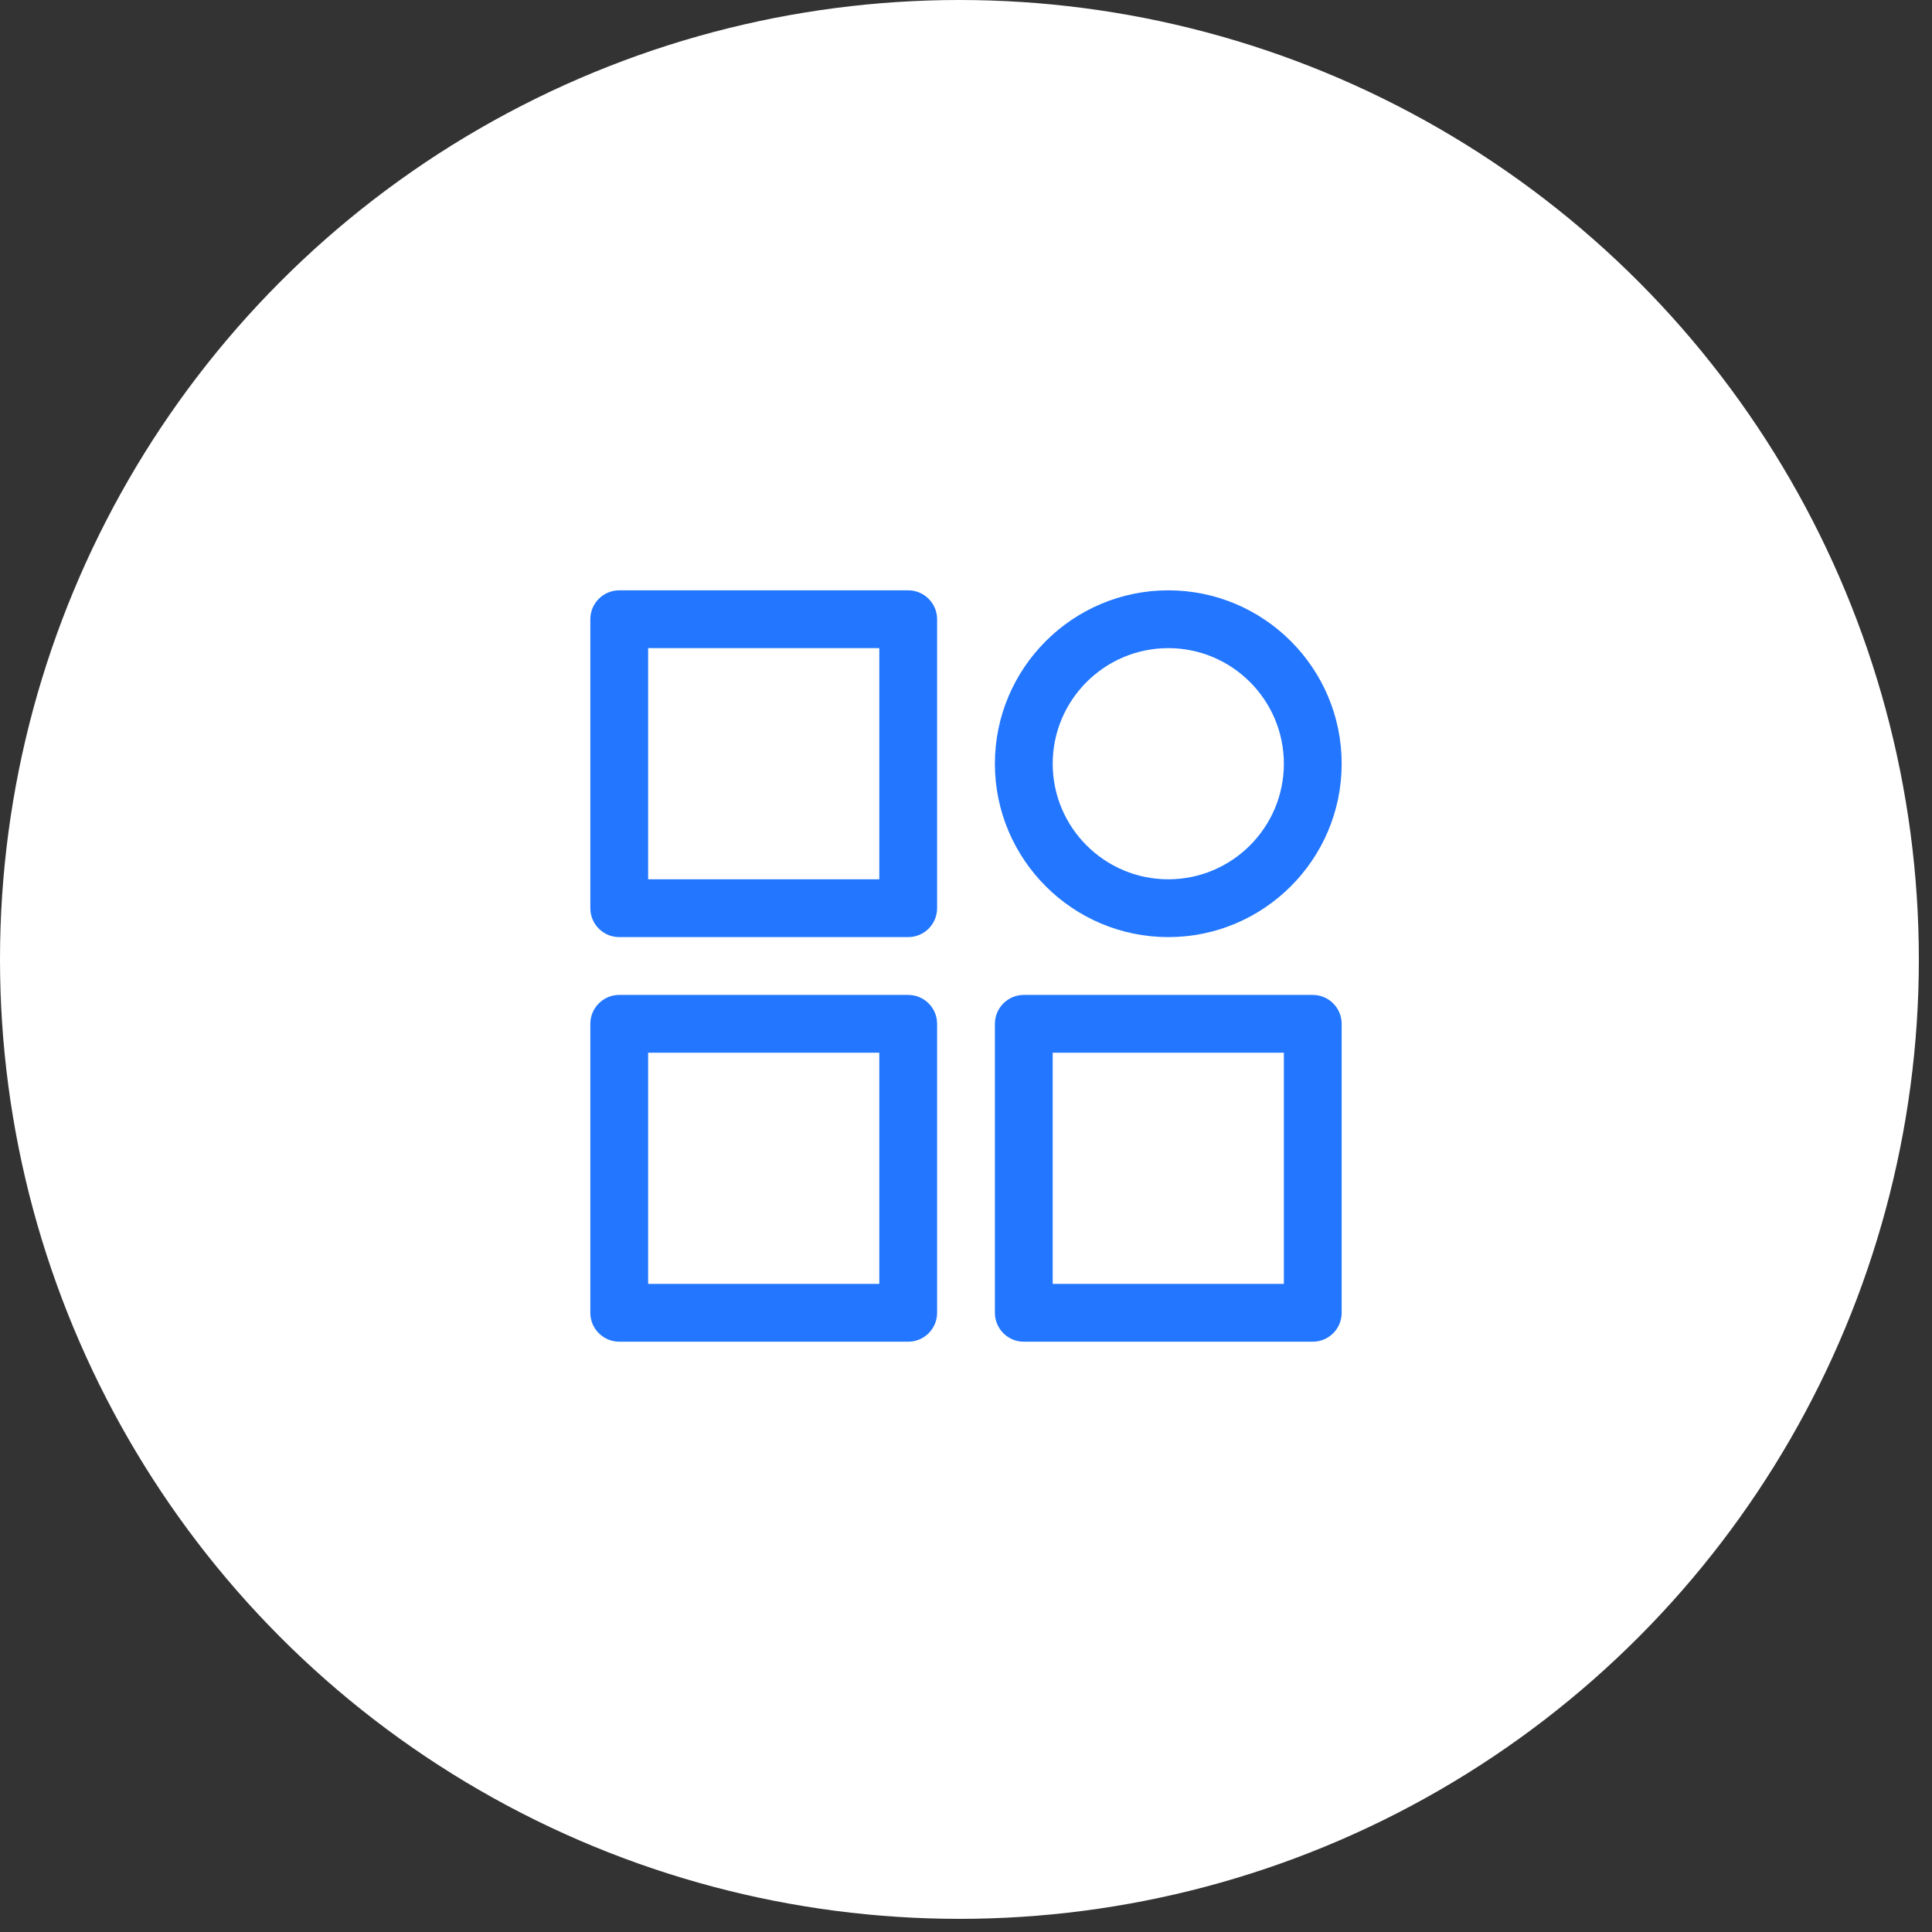 <svg width="72" height="72" viewBox="0 0 72 72" fill="none" xmlns="http://www.w3.org/2000/svg">
<rect x="0" y="0" width="72" height="72" fill="#333333" stroke="none"/>
<circle cx="35.755" cy="35.755" r="35.755" fill="white"/>
<path d="M33.846 22H23.077C22.483 22 22 22.483 22 23.077V33.846C22 34.441 22.483 34.923 23.077 34.923H33.846C34.441 34.923 34.923 34.441 34.923 33.846V23.077C34.923 22.483 34.441 22 33.846 22ZM32.769 32.769H24.154V24.154H32.769V32.769Z" fill="#2276FF"/>
<path d="M33.846 37.078H23.077C22.483 37.078 22 37.561 22 38.155V48.924C22 49.519 22.483 50.001 23.077 50.001H33.846C34.441 50.001 34.923 49.519 34.923 48.924V38.155C34.923 37.561 34.441 37.078 33.846 37.078ZM32.769 47.847H24.154V39.232H32.769V47.847Z" fill="#2276FF"/>
<path d="M48.923 37.078H38.154C37.56 37.078 37.077 37.561 37.077 38.155V48.924C37.077 49.519 37.56 50.001 38.154 50.001H48.923C49.518 50.001 50 49.519 50 48.924V38.155C50 37.561 49.518 37.078 48.923 37.078ZM47.846 47.847H39.231V39.232H47.846V47.847Z" fill="#2276FF"/>
<path d="M43.539 34.923C47.102 34.923 50 32.025 50 28.462C50 24.898 47.102 22 43.539 22C39.976 22 37.077 24.898 37.077 28.462C37.077 32.025 39.976 34.923 43.539 34.923ZM43.539 24.154C45.914 24.154 47.846 26.086 47.846 28.462C47.846 30.837 45.914 32.769 43.539 32.769C41.163 32.769 39.231 30.837 39.231 28.462C39.231 26.086 41.163 24.154 43.539 24.154Z" fill="#2276FF"/>
</svg>
